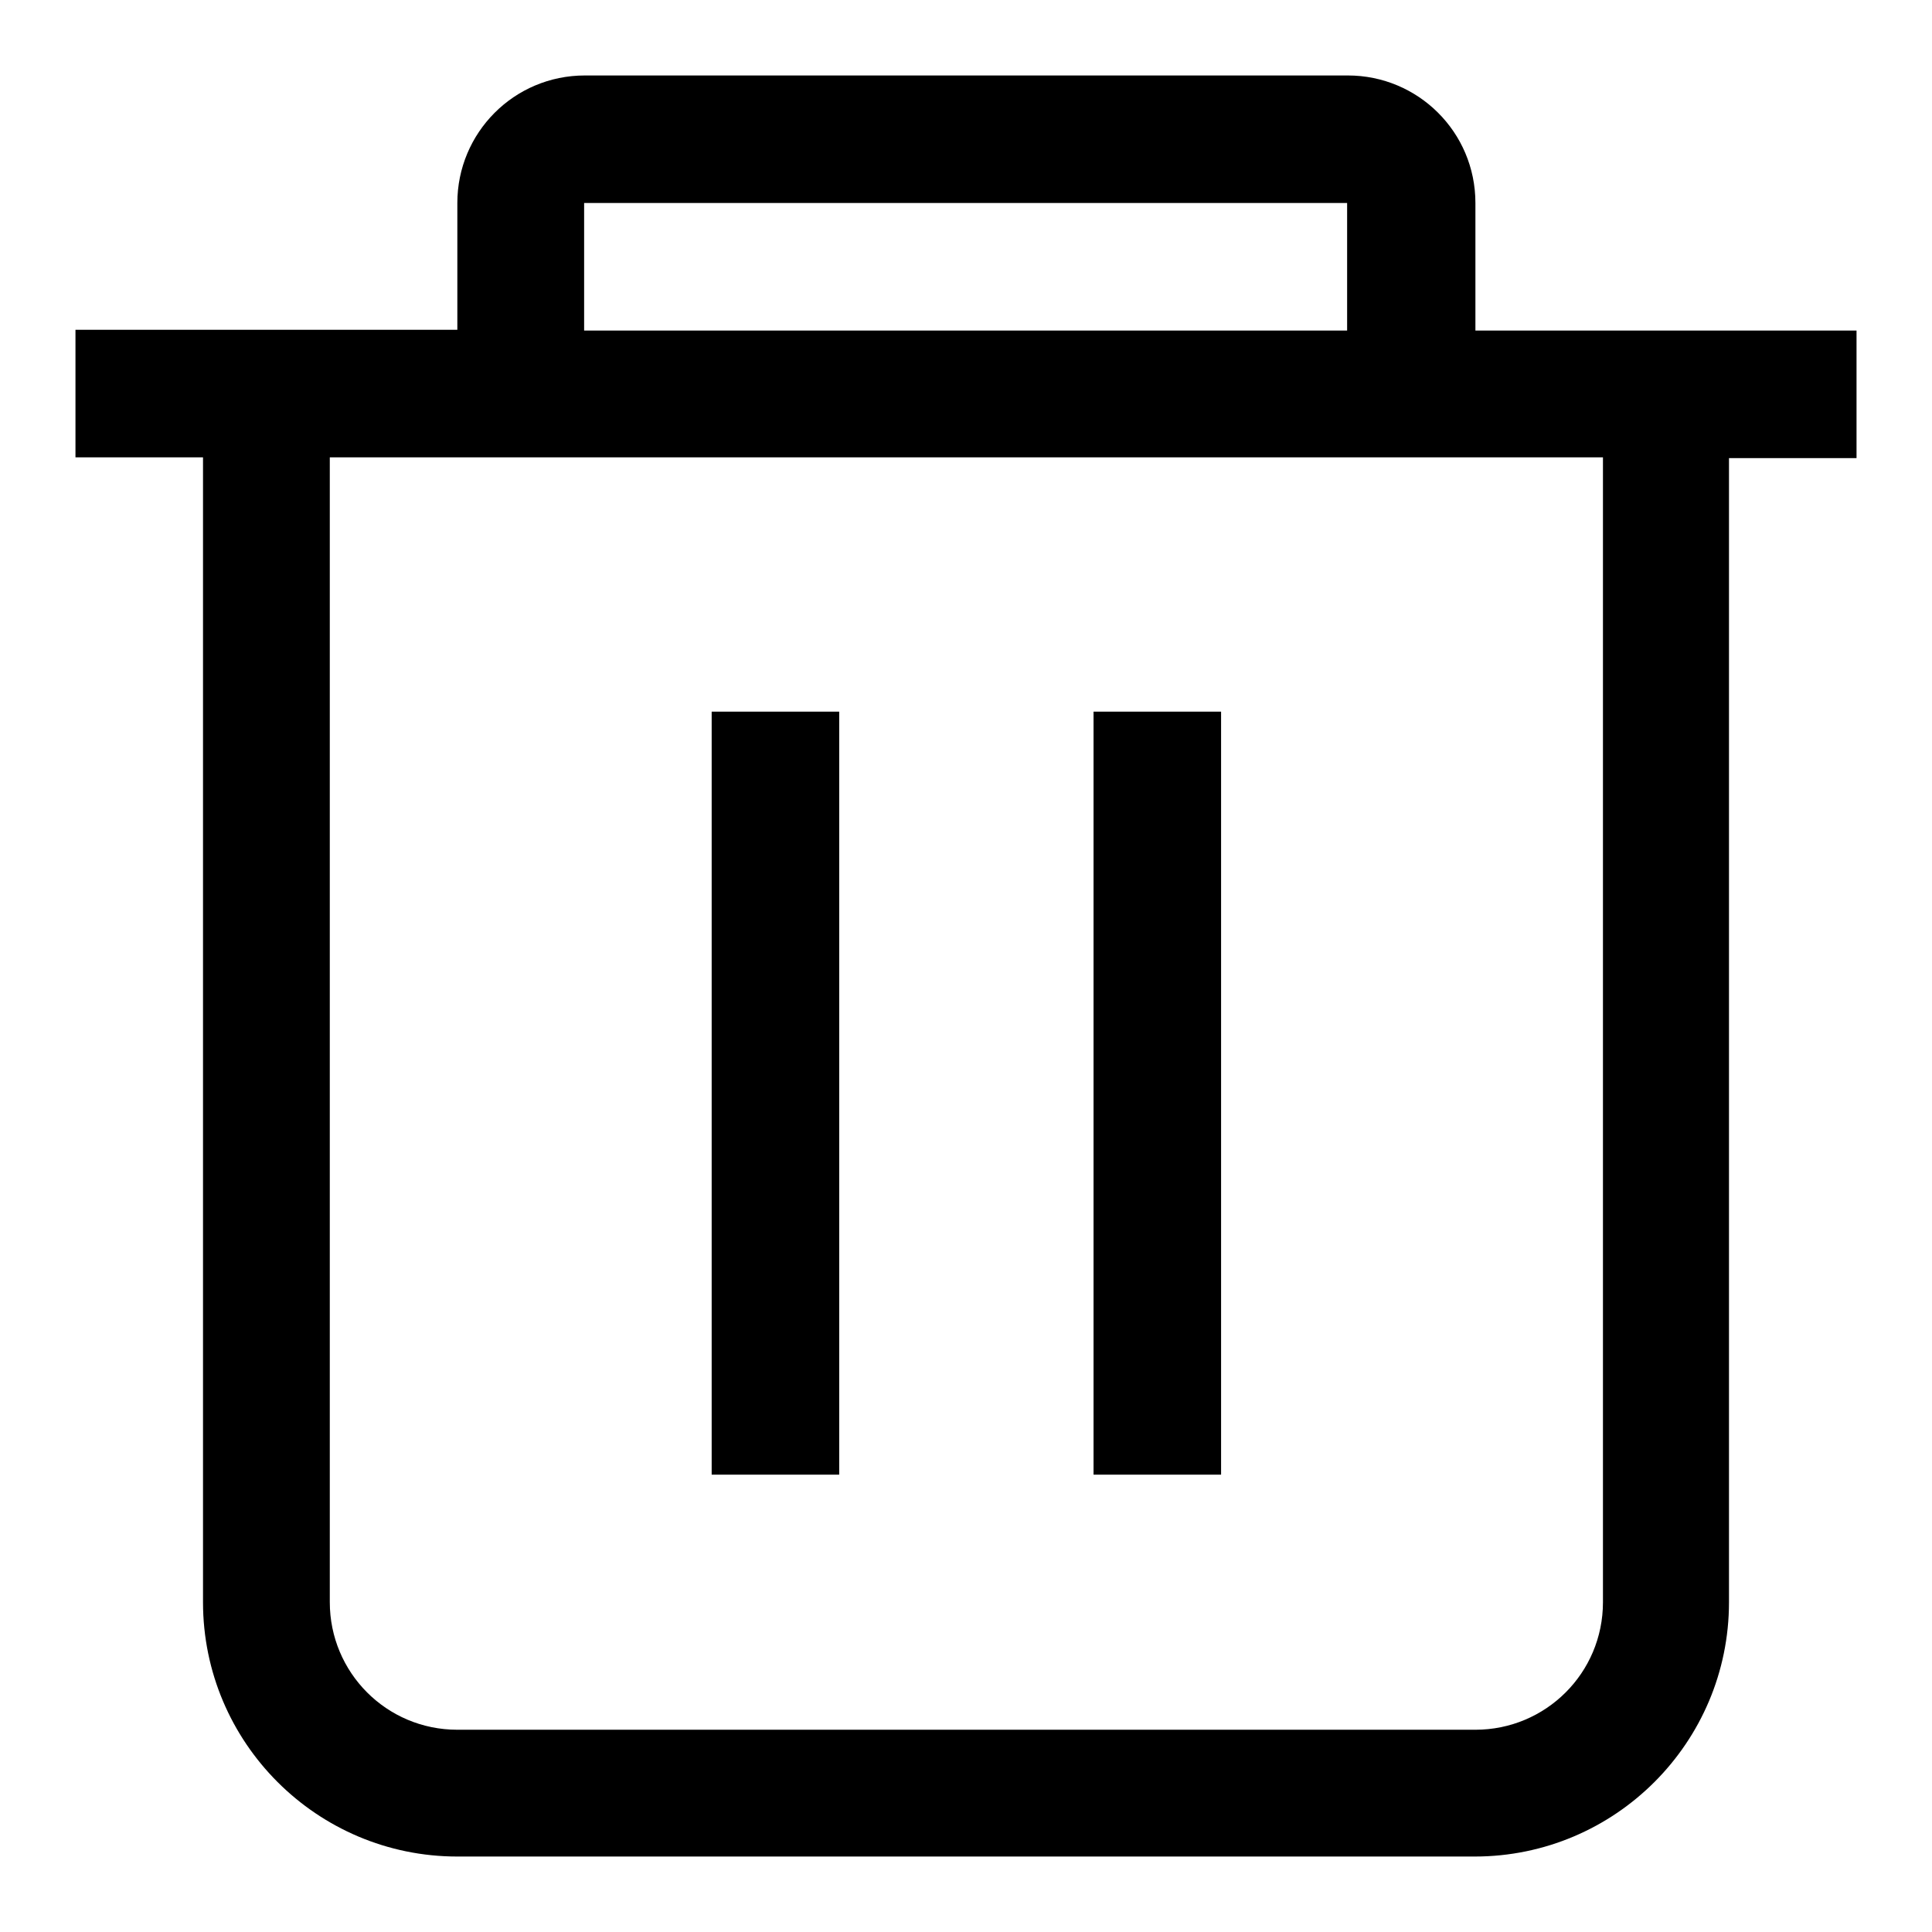 <?xml version="1.0" encoding="utf-8"?>
<!-- Svg Vector Icons : http://www.onlinewebfonts.com/icon -->
<!DOCTYPE svg PUBLIC "-//W3C//DTD SVG 1.1//EN" "http://www.w3.org/Graphics/SVG/1.1/DTD/svg11.dtd">
<svg version="1.1" xmlns="http://www.w3.org/2000/svg" xmlns:xlink="http://www.w3.org/1999/xlink" x="0px" y="0px" viewBox="0 0 256 256" enable-background="new 0 0 256 256" xml:space="preserve">
<g> <path fill="#000000" d="M229.1,60.6v151.7c0,18.6-15.1,33.7-33.7,33.7H60.6c-18.6,0-33.7-15.1-33.7-33.7V60.6H10V43.7h50.6V26.9 c0-9.3,7.5-16.9,16.9-16.9h101.1c9.3,0,16.9,7.5,16.9,16.9v16.9H246v16.9H229.1z M178.6,26.9H77.4v16.9h101.1V26.9z M212.3,60.6 H43.7v151.7c0,9.3,7.5,16.9,16.9,16.9h134.9c9.3,0,16.9-7.5,16.9-16.9V60.6z M144.9,94.3h16.9v101.1h-16.9V94.3z M94.3,94.3h16.9 v101.1H94.3V94.3z"/></g>
</svg>